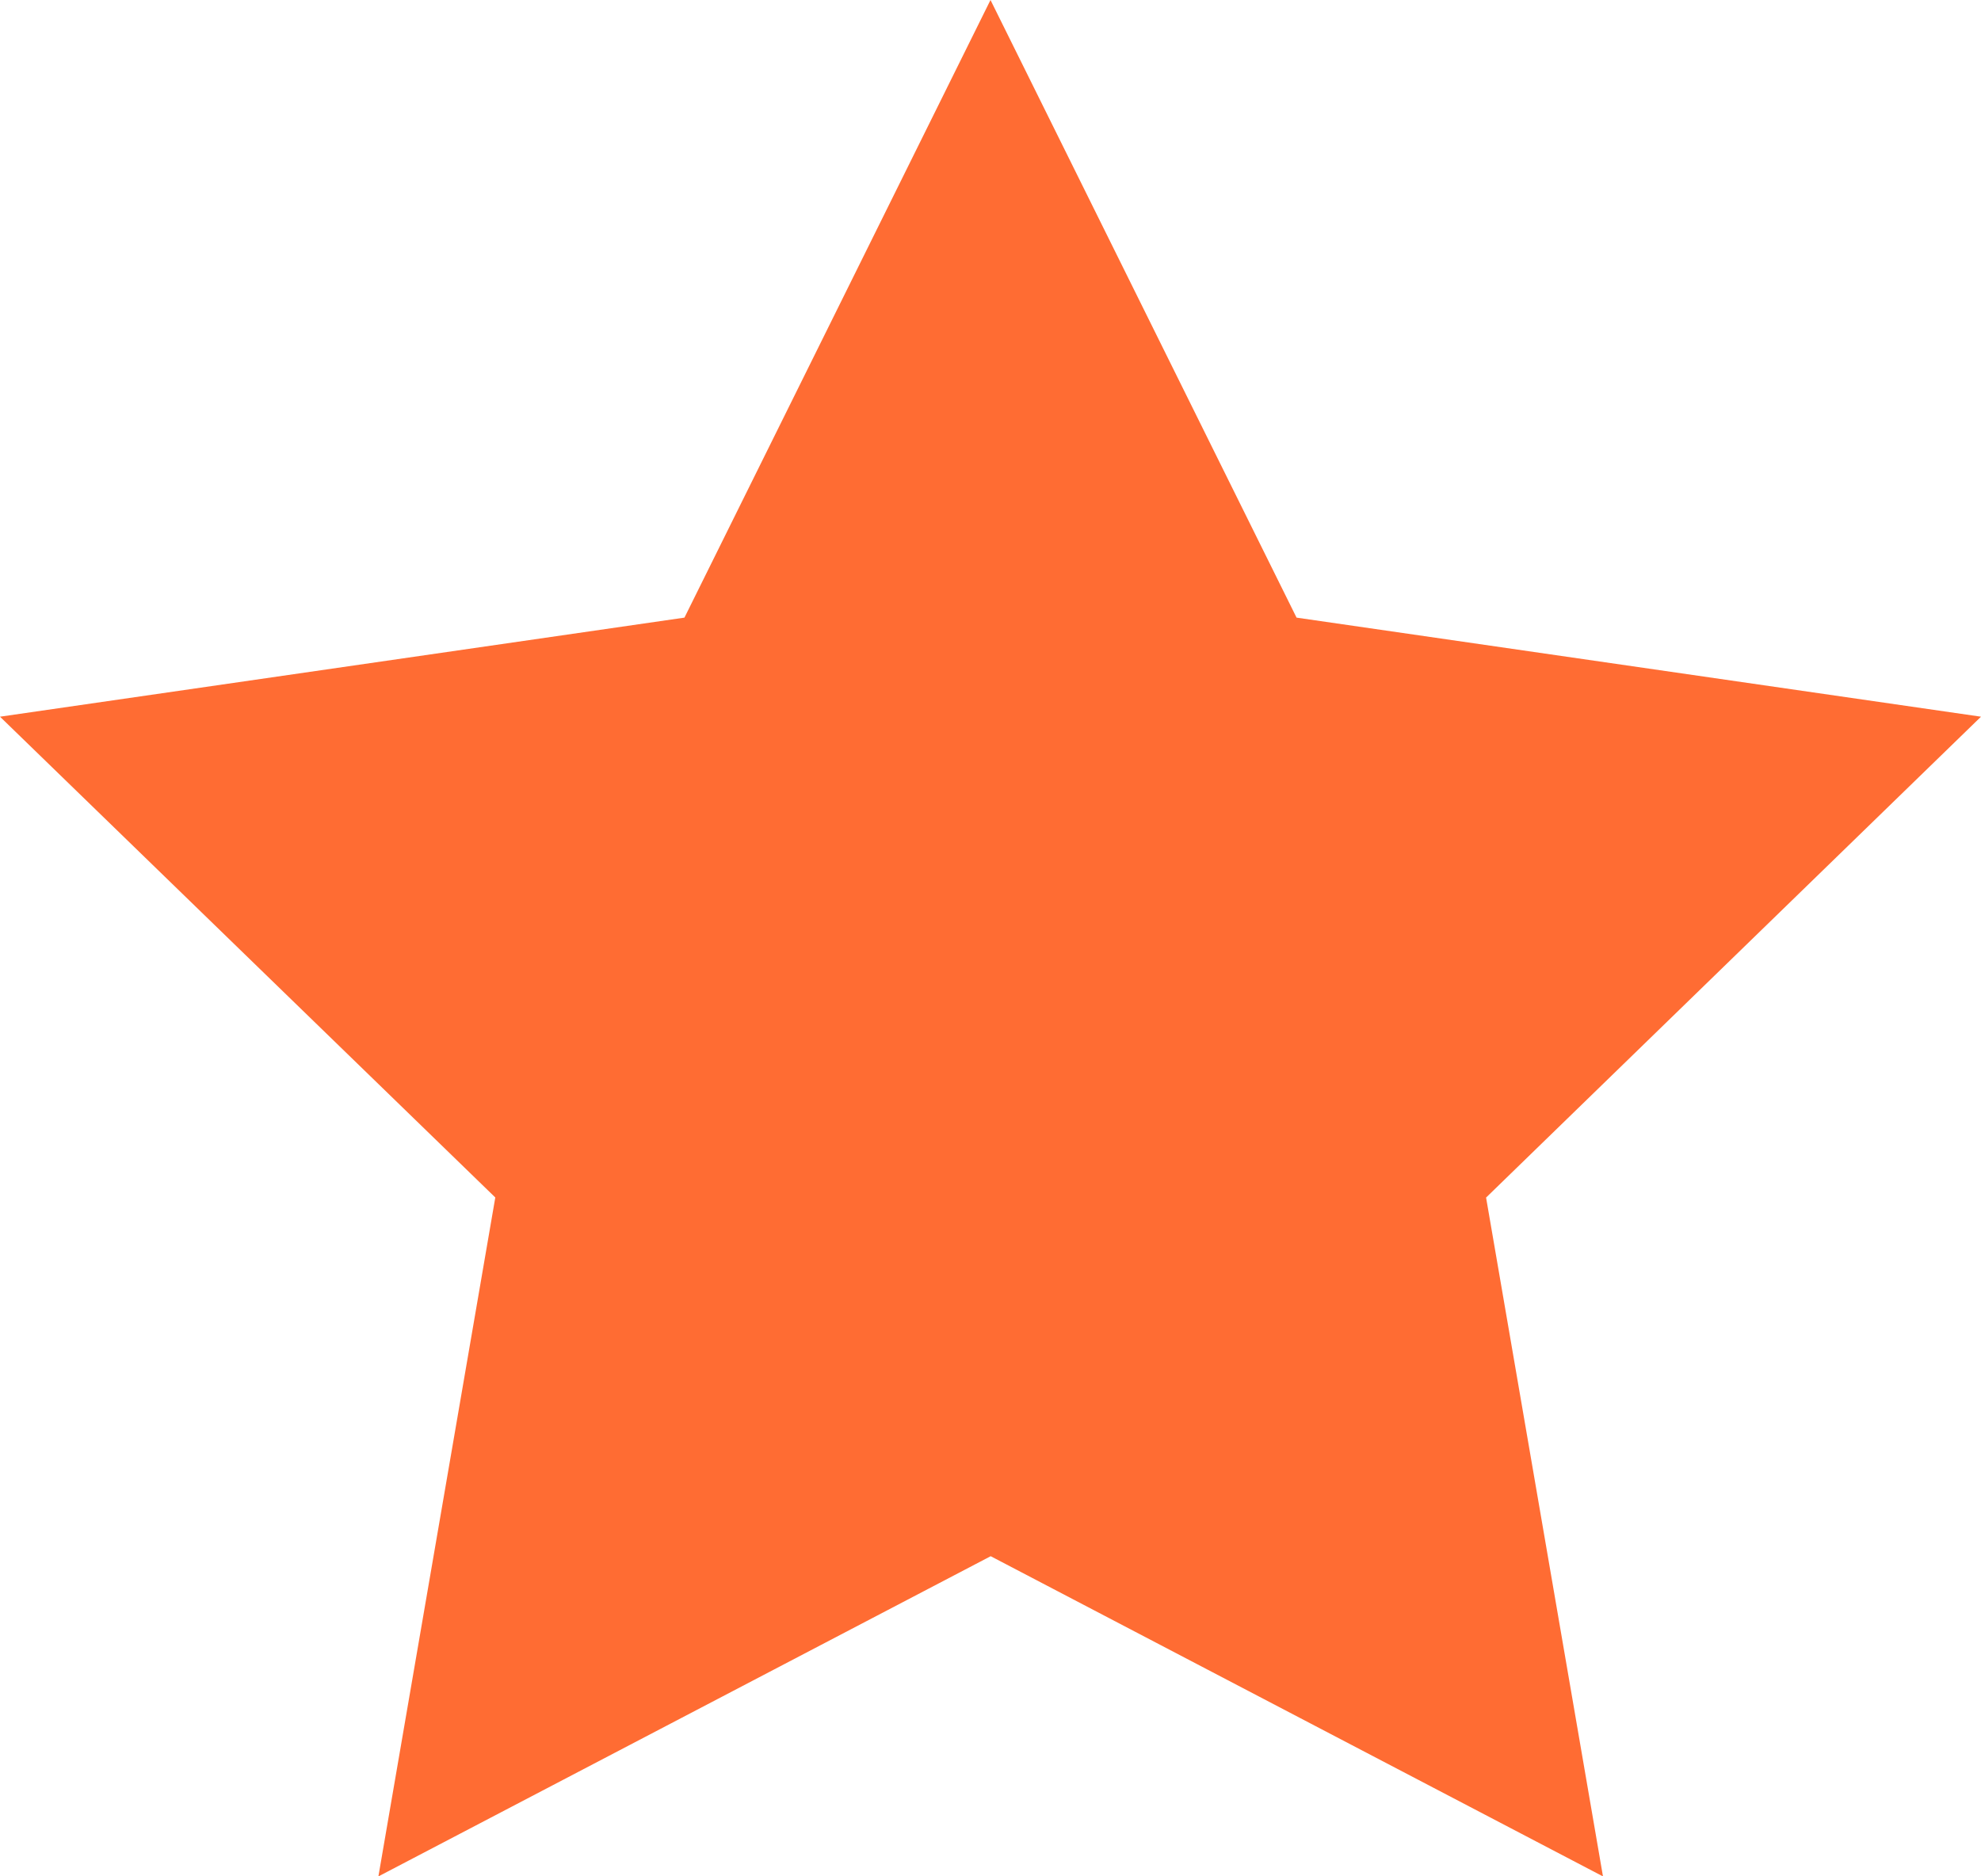 <svg xmlns="http://www.w3.org/2000/svg" width="21.03" height="19.923" viewBox="0 0 21.03 19.923">
  <path id="パス_86" data-name="パス 86" d="M10.515,0,7.266,6.558,0,7.61l5.258,5.105L4.017,19.924l6.5-3.4,6.5,3.4-1.241-7.208L21.03,7.61,13.764,6.558Z" transform="translate(0 0)" fill="#ff6c33"/>
</svg>
